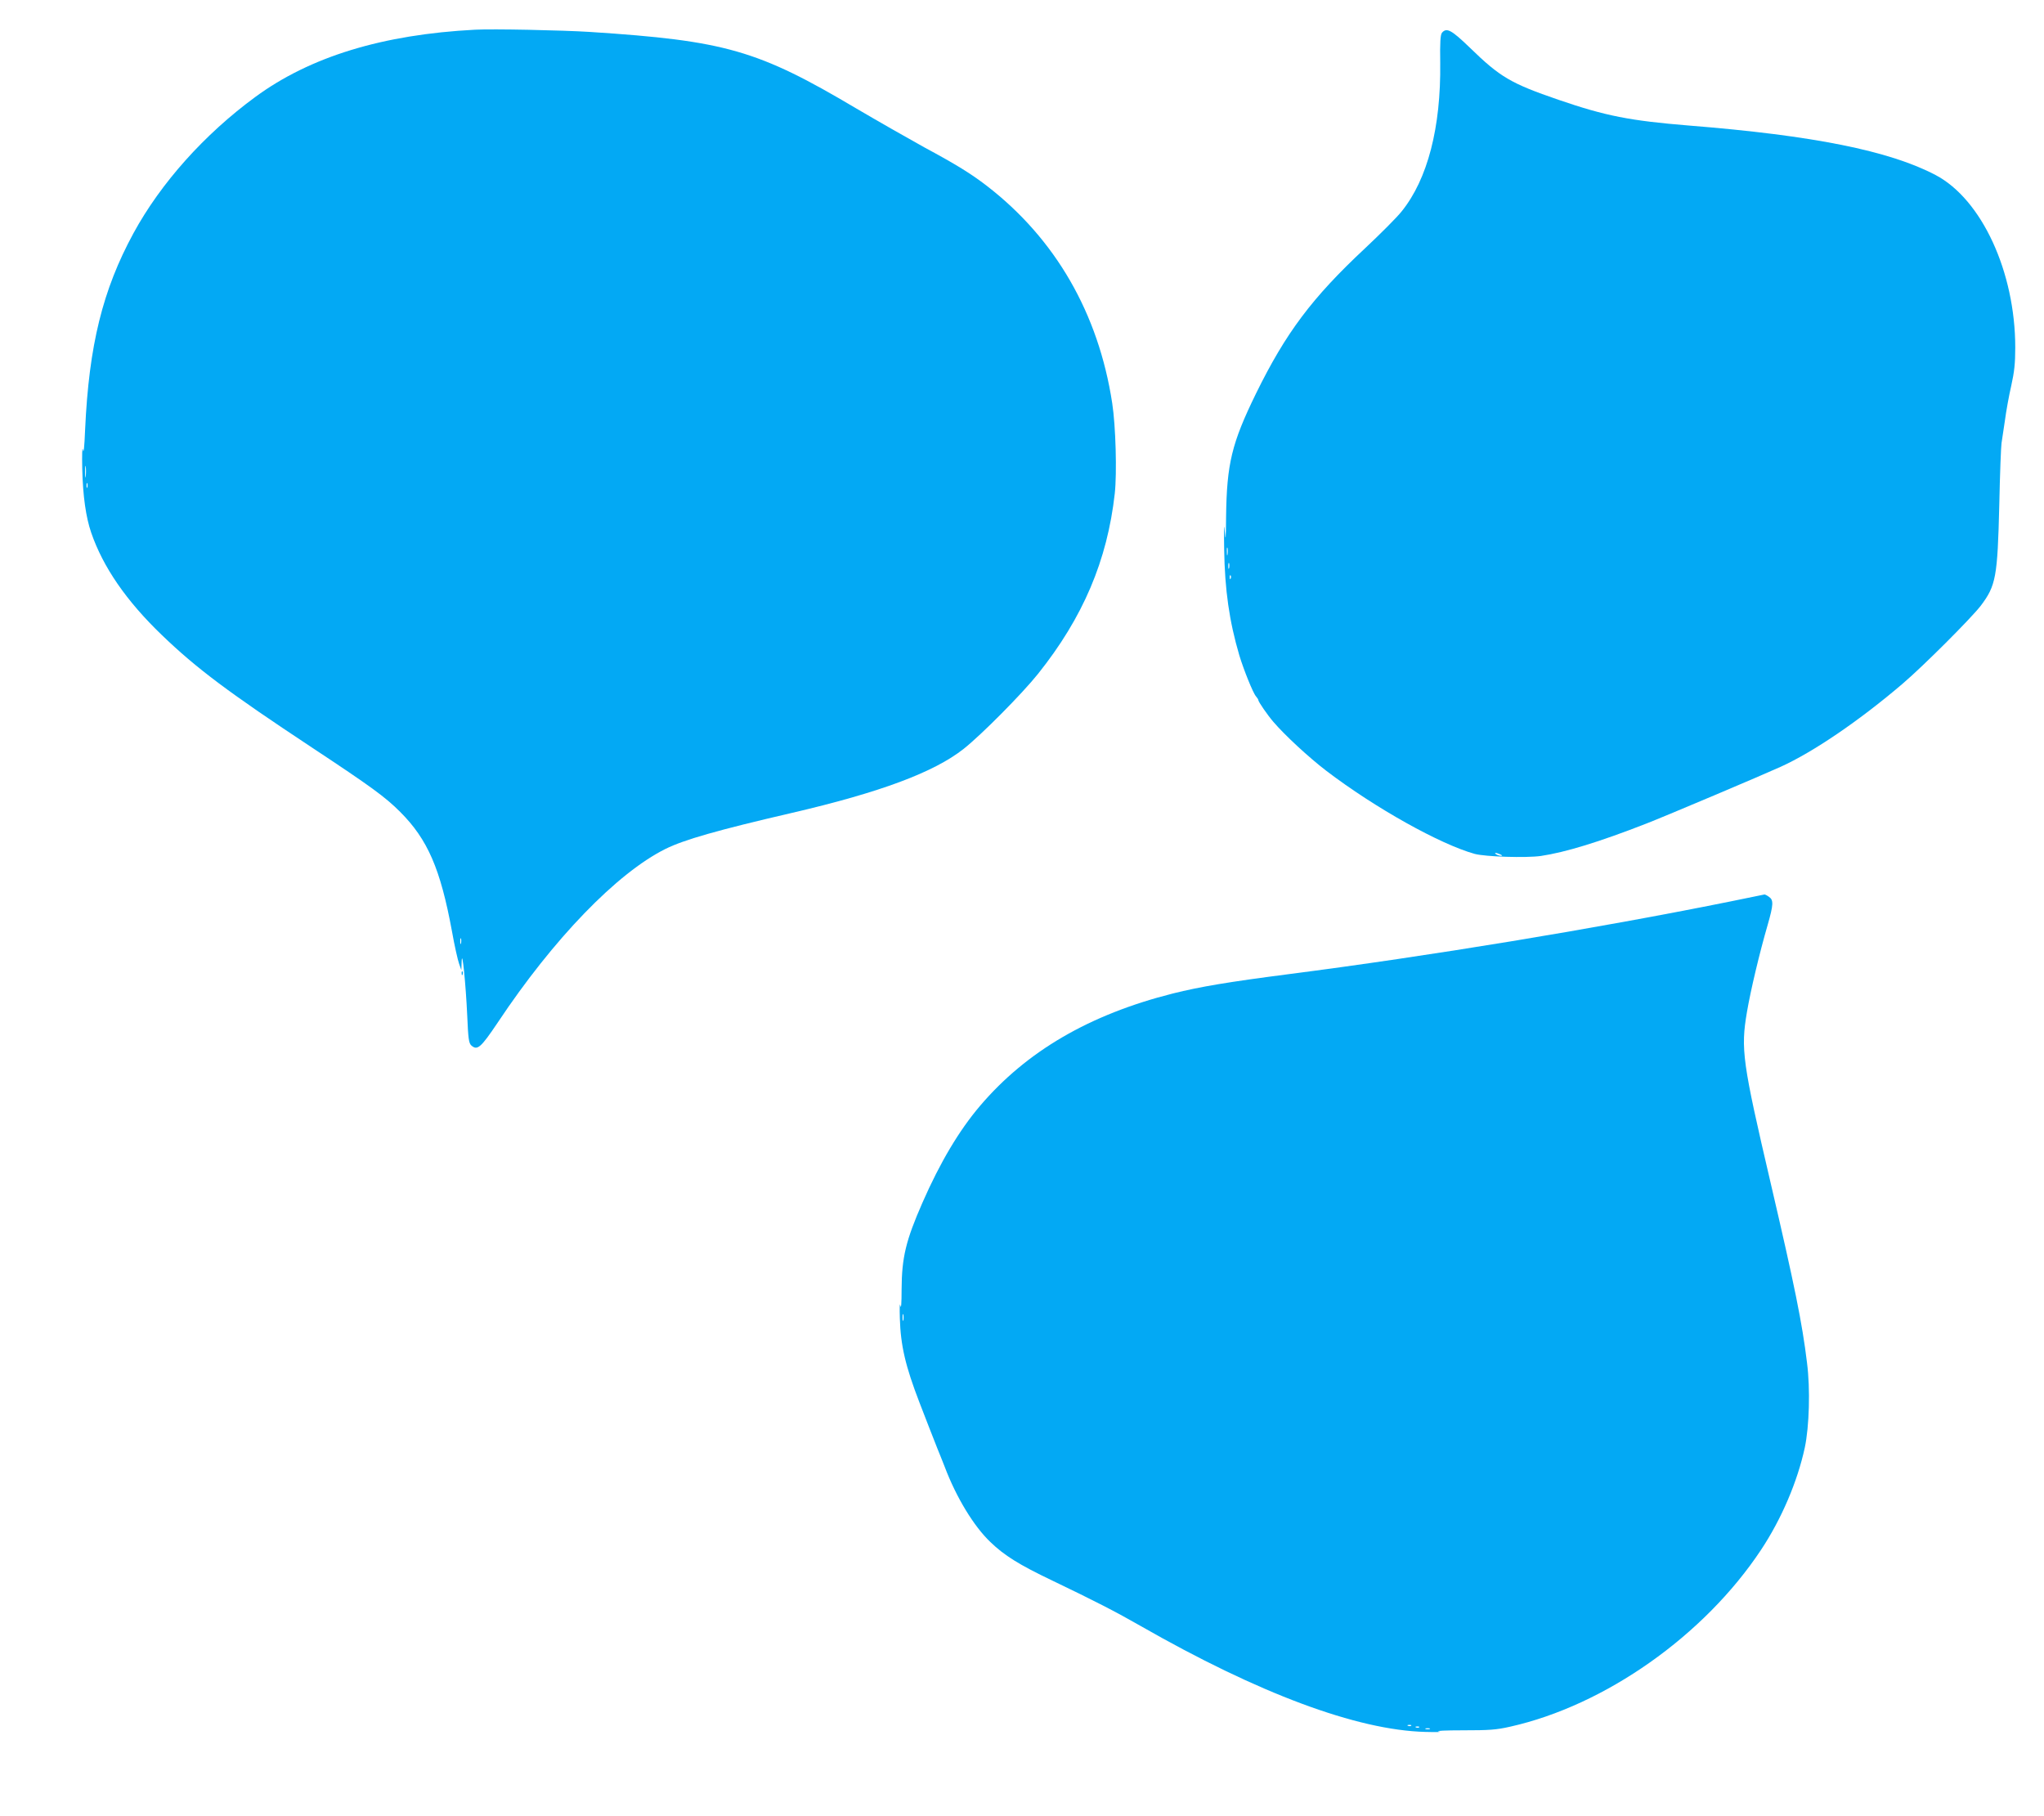 <?xml version="1.0" standalone="no"?>
<!DOCTYPE svg PUBLIC "-//W3C//DTD SVG 20010904//EN"
 "http://www.w3.org/TR/2001/REC-SVG-20010904/DTD/svg10.dtd">
<svg version="1.0" xmlns="http://www.w3.org/2000/svg"
 width="1280pt" height="1137pt" viewBox="0 0 1280 1137"
 preserveAspectRatio="xMidYMid meet">
<g transform="translate(0,1137) scale(0.1,-0.1)"
fill="#03a9f4" stroke="none">
<path d="M2975 11184 c-579 -30 -1033 -169 -1376 -421 -319 -234 -592 -539
-763 -853 -193 -355 -279 -702 -303 -1230 -5 -118 -9 -154 -14 -125 -4 22 -6
-32 -4 -120 4 -172 23 -304 56 -400 74 -216 221 -429 443 -642 217 -209 419
-360 941 -705 369 -244 457 -308 551 -402 172 -172 252 -356 324 -746 16 -91
37 -183 45 -205 l14 -40 2 55 c3 86 26 -143 35 -342 6 -142 10 -170 25 -184
38 -34 59 -16 166 143 349 525 747 936 1050 1087 117 58 327 118 793 226 551
128 889 254 1075 401 111 88 365 344 465 469 282 353 434 710 481 1130 14 128
6 422 -16 565 -86 563 -356 1030 -785 1361 -99 76 -187 131 -393 242 -103 57
-294 166 -425 243 -617 366 -820 424 -1667 479 -174 11 -608 20 -720 14z
m-2438 -2796 c-2 -18 -4 -6 -4 27 0 33 2 48 4 33 2 -15 2 -42 0 -60z m10 -70
c-3 -7 -5 -2 -5 12 0 14 2 19 5 13 2 -7 2 -19 0 -25z m2340 -2855 c-3 -10 -5
-4 -5 12 0 17 2 24 5 18 2 -7 2 -21 0 -30z"/>
<path d="M9030 11165 c-10 -12 -13 -60 -11 -188 5 -405 -79 -729 -241 -930
-29 -37 -133 -141 -230 -232 -332 -310 -496 -529 -683 -910 -152 -311 -183
-440 -187 -773 -1 -147 -3 -157 -9 -82 -4 53 -5 7 -3 -120 4 -254 32 -450 95
-664 28 -92 86 -236 104 -256 8 -9 15 -20 15 -24 0 -10 57 -93 94 -136 72 -84
221 -222 332 -307 306 -233 713 -460 929 -520 69 -18 320 -26 414 -13 154 23
364 87 661 203 121 47 728 304 840 355 206 93 497 292 765 521 130 111 428
409 489 488 95 126 105 179 116 633 4 195 11 369 14 385 3 17 12 80 21 140 8
61 26 160 40 220 19 86 25 138 25 239 0 473 -210 928 -499 1080 -289 152 -767
248 -1546 310 -367 30 -521 60 -815 161 -300 103 -366 142 -556 327 -115 111
-145 127 -174 93z m-1343 -3267 c-2 -13 -4 -5 -4 17 -1 22 1 32 4 23 2 -10 2
-28 0 -40z m10 -85 c-3 -10 -5 -4 -5 12 0 17 2 24 5 18 2 -7 2 -21 0 -30z m10
-65 c-3 -8 -6 -5 -6 6 -1 11 2 17 5 13 3 -3 4 -12 1 -19z m1688 -1728 c13 -6
15 -9 5 -9 -8 0 -22 4 -30 9 -18 12 -2 12 25 0z"/>
<path d="M10830 5724 c-849 -171 -1882 -341 -2760 -454 -379 -49 -552 -78
-725 -121 -523 -132 -917 -362 -1208 -704 -131 -154 -250 -354 -360 -605 -104
-237 -130 -343 -131 -545 0 -89 -3 -125 -8 -100 -4 22 -5 -14 -3 -80 5 -171
35 -299 122 -525 14 -36 41 -105 60 -155 19 -49 43 -110 53 -135 10 -25 31
-76 46 -115 73 -193 183 -373 286 -471 88 -85 180 -142 387 -241 265 -127 401
-197 551 -283 741 -424 1357 -654 1785 -665 72 -2 110 -1 85 3 -25 4 43 7 150
7 167 0 210 3 298 23 593 133 1214 570 1570 1107 128 193 228 427 274 640 28
132 35 367 14 531 -30 249 -78 484 -227 1123 -178 762 -189 841 -149 1075 23
135 78 367 130 546 36 126 37 154 8 174 -12 9 -25 15 -28 15 -3 -1 -102 -21
-220 -45z m-5173 -2621 c-3 -10 -5 -2 -5 17 0 19 2 27 5 18 2 -10 2 -26 0 -35z
m3180 -2539 c-3 -3 -12 -4 -19 -1 -8 3 -5 6 6 6 11 1 17 -2 13 -5z m50 -10
c-3 -3 -12 -4 -19 -1 -8 3 -5 6 6 6 11 1 17 -2 13 -5z m66 -11 c-7 -2 -19 -2
-25 0 -7 3 -2 5 12 5 14 0 19 -2 13 -5z"/>
<path d="M2891 5274 c0 -11 3 -14 6 -6 3 7 2 16 -1 19 -3 4 -6 -2 -5 -13z"/>
</g>
</svg>
